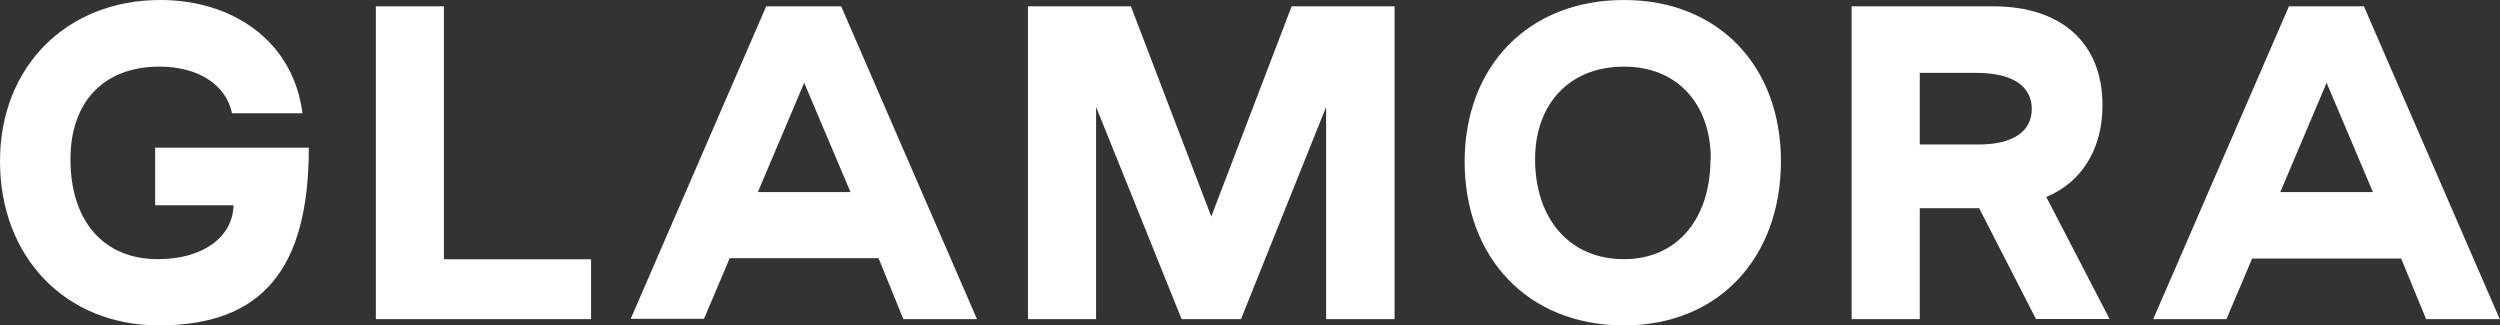 <svg xmlns="http://www.w3.org/2000/svg" viewBox="0 0 300.18 39.07"><rect x="0" y="0" width="300.18" height="39.07" fill="#333333" stroke="none"/><defs><style>.cls-1{fill:#fff;}</style></defs><g id="Livello_2" data-name="Livello 2"><g id="Livello_1-2" data-name="Livello 1"><path class="cls-1" d="M0,19.35C0,8,8,0,19.25,0c8.56,0,15.93,4.8,17.07,13.6H27.86C27.14,10.17,23.81,8,19.15,8c-6.65,0-10.69,4.18-10.69,11.12,0,7.46,4,12,10.5,12,5.47,0,9-2.71,9.08-6.47H18.63V17.73H37.08c0,14.55-5.57,21.34-18,21.34C7.89,39.07,0,30.9,0,19.35"></path><polygon class="cls-1" points="45.13 0.76 53.3 0.76 53.3 31.13 70.97 31.13 70.97 38.32 45.13 38.32 45.13 0.76"></polygon><path class="cls-1" d="M102.12,23.06,96.56,9.94,91,23.06ZM92,.76h9l16.31,37.56h-8.84L105.49,31H87.62l-3.09,7.28h-8.8Z"></path><polygon class="cls-1" points="123.43 0.76 135.79 0.76 145.44 26 155.09 0.76 167.45 0.76 167.45 38.32 159.23 38.32 159.23 12.84 149.01 38.32 141.88 38.32 131.61 12.84 131.61 38.32 123.43 38.32 123.43 0.76"></polygon><path class="cls-1" d="M205.42,19.11C205.42,12.59,201.5,8,195,8c-6.66,0-10.68,4.6-10.68,11.12,0,7,4,12,10.68,12,6.46,0,10.38-4.95,10.38-12m-29.52.24C175.9,8,183.44,0,195,0c11.4,0,18.84,8,18.84,19.35,0,11.55-7.44,19.72-18.84,19.72-11.6,0-19.14-8.17-19.14-19.72"></path><path class="cls-1" d="M237.54,17.35c4.28,0,6.42-1.62,6.42-4.28s-2.23-4.32-6.66-4.32h-6.79v8.6ZM222.33.76h17c8.23,0,13.12,4.42,13.12,11.89,0,5.22-2.47,9.22-6.75,11l7.6,14.65h-8.84L237.64,25h-7.13V38.32h-8.18Z"></path><path class="cls-1" d="M284.92,23.06,279.36,9.94,273.8,23.06ZM274.84.76h9l16.31,37.56h-8.84l-3-7.28H270.42l-3.09,7.28h-8.79Z"></path></g></g></svg>